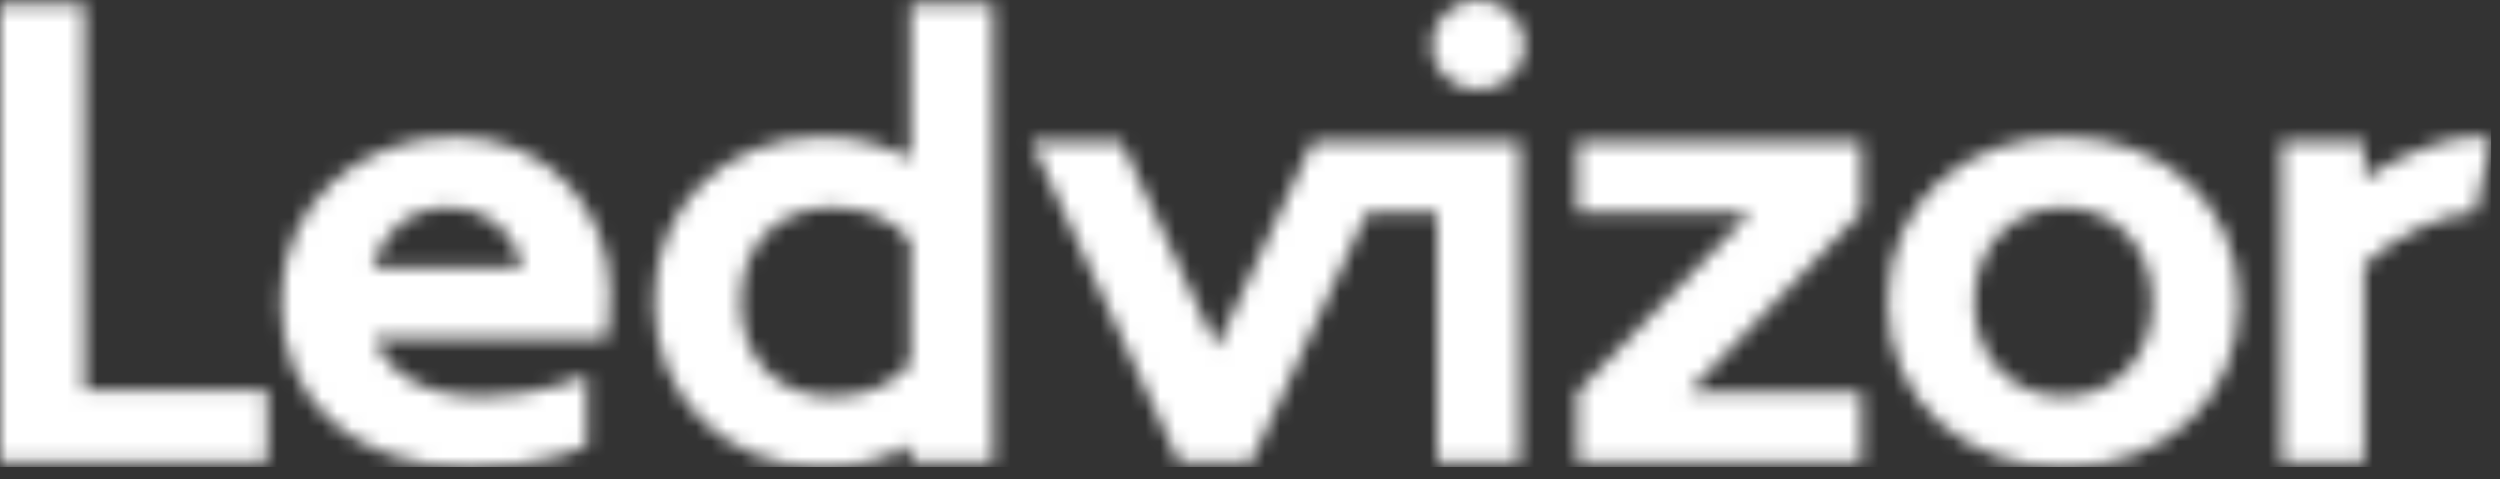 <?xml version="1.0" encoding="UTF-8"?> <svg xmlns="http://www.w3.org/2000/svg" width="167" height="32" viewBox="0 0 167 32" fill="none"><rect x="0" y="0" width="167" height="32" fill="#333333" stroke="none"/><g clip-path="url(#clip0_327_8289)"><mask id="mask0_327_8289" style="mask-type:luminance" maskUnits="userSpaceOnUse" x="0" y="0" width="167" height="32"><path d="M87.697 9.456L81.28 23.209L74.896 9.456H68.889L78.774 30.891H83.566L91.316 14.187H95.999V30.891H101.525V9.456H87.697ZM105.359 9.456V14.187H116.936L105.359 26.197V30.891H124.342V26.195H112.803L124.342 14.185V9.456H105.359ZM131.886 20.176C131.886 16.37 134.516 13.864 137.841 13.864C141.163 13.864 143.782 16.37 143.782 20.176C143.782 23.985 141.161 26.483 137.841 26.483C134.513 26.486 131.886 23.985 131.886 20.176ZM126.109 20.176C126.109 26.793 131.215 31.203 137.841 31.203C144.456 31.203 149.562 26.793 149.562 20.176C149.562 13.557 144.456 9.146 137.841 9.146C131.215 9.146 126.109 13.557 126.109 20.176ZM30.056 13.861C32.414 13.861 34.296 15.318 34.928 17.84H24.867C25.568 15.459 27.332 13.861 30.056 13.861ZM18.775 20.152C18.775 26.549 23.35 31.203 31.309 31.203C36.398 31.203 39.199 29.818 39.199 29.818V25.095C39.199 25.095 36.063 26.483 32.232 26.483C28.14 26.483 25.898 24.846 24.977 22.571H40.523C40.523 22.571 40.751 21.36 40.751 19.549C40.751 14.148 36.731 9.139 30.427 9.139C23.864 9.141 18.775 13.684 18.775 20.152ZM157.935 11.912V9.456H152.398V30.891H157.935V17.671C159.958 15.787 163.277 14.185 165.347 14.185L166.416 9.276C166.416 9.276 166.009 9.141 165.347 9.141C163.61 9.141 160.697 10.134 157.935 11.912ZM0 0.286V30.888H17.843V26.088H5.642V0.286H0ZM49.49 20.152C49.49 16.455 51.848 13.864 55.577 13.864C57.825 13.864 59.523 14.577 60.815 16.068V24.277C59.523 25.771 57.825 26.483 55.577 26.483C51.848 26.483 49.49 23.885 49.49 20.152ZM60.815 0.286V10.63C59.15 9.663 57.237 9.139 54.909 9.139C48.498 9.139 43.7 13.753 43.7 20.15C43.7 26.584 48.498 31.201 54.909 31.201C57.237 31.201 59.15 30.668 60.815 29.709V30.886H66.344V0.286H60.815ZM95.62 3.022C95.62 4.657 97.026 6.008 98.758 6.008C100.456 6.008 101.855 4.657 101.855 3.022C101.855 1.351 100.459 0 98.758 0C97.029 0 95.62 1.351 95.62 3.022Z" fill="white"></path></mask><g mask="url(#mask0_327_8289)"><path d="M166.418 0H0V31.203H166.418V0Z" fill="white"></path></g></g><defs><clipPath id="clip0_327_8289"><rect width="166.418" height="31.203" fill="white"></rect></clipPath></defs></svg> 